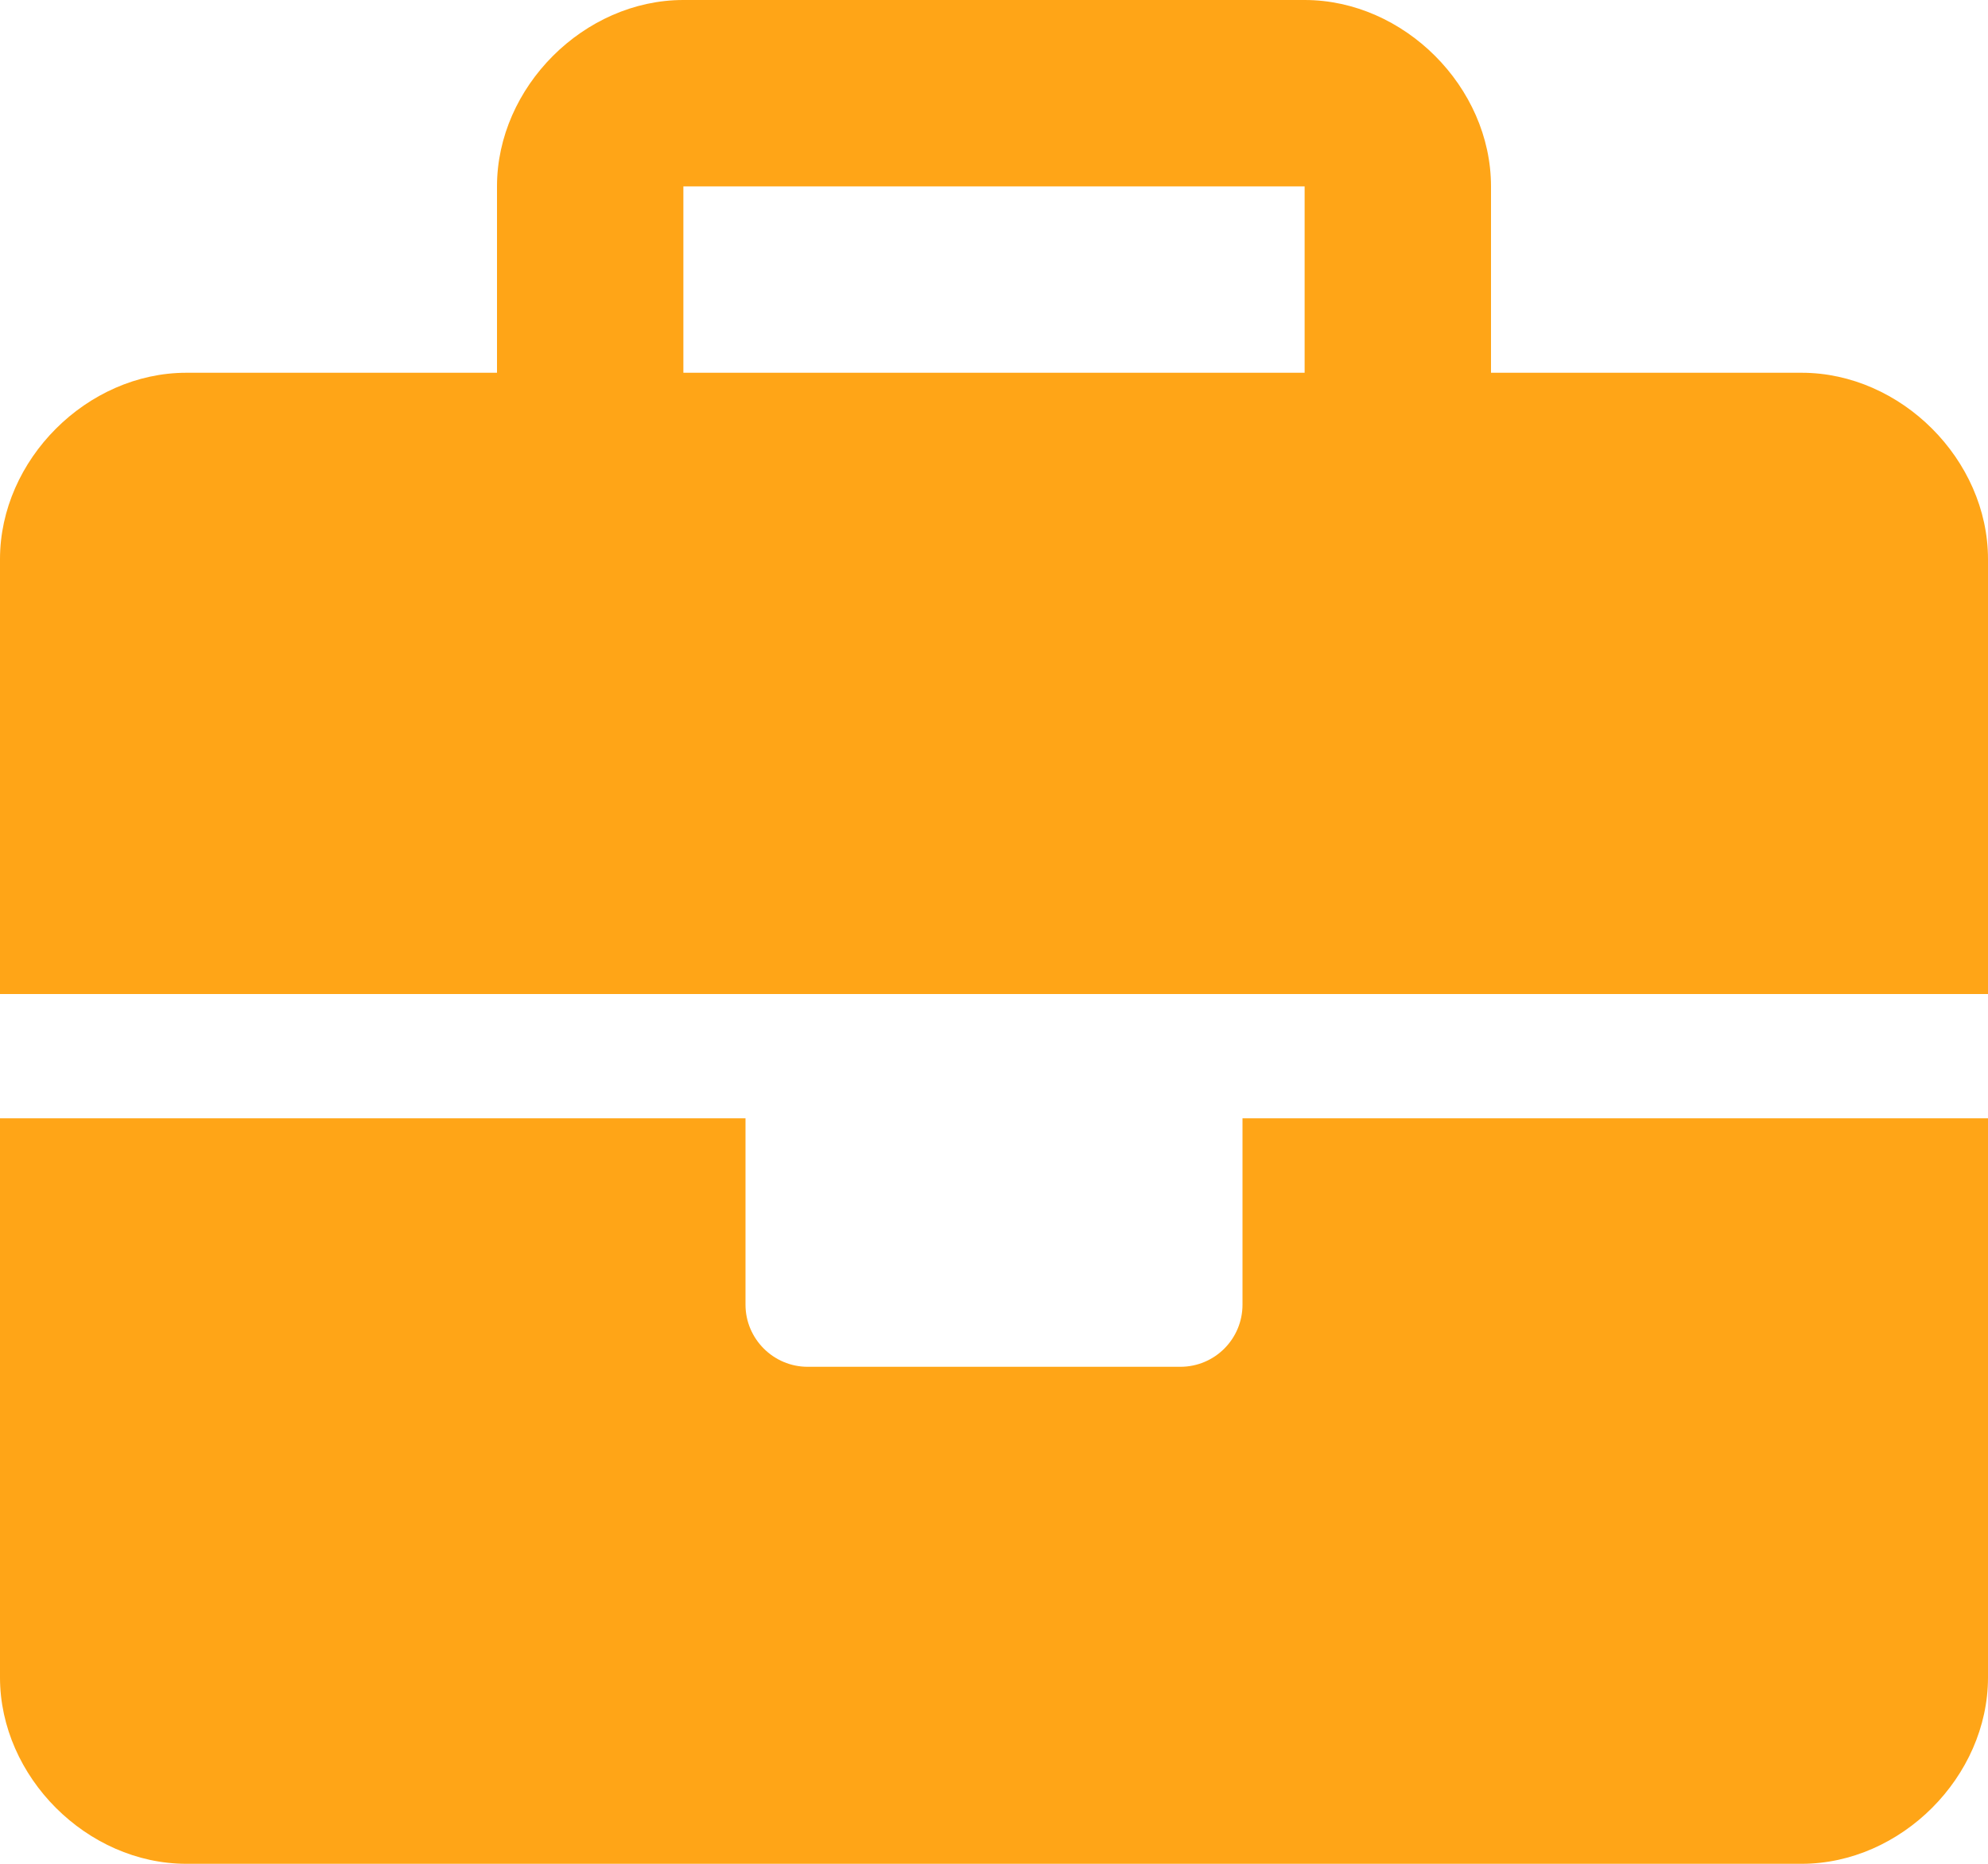 <svg width="512" height="480" viewBox="0 0 512 480" fill="none" xmlns="http://www.w3.org/2000/svg">
<path d="M320 336C320 344.844 312.844 352 304 352H208C199.2 352 192 344.8 192 336V288H0V432C0 457.6 22.41 480 48 480H464C489.59 480 512 457.59 512 432V288H320V336ZM464 96H384V48C384 22.41 361.6 0 336 0H176C150.4 0 128 22.41 128 48V96H48C22.41 96 0 118.4 0 144V256H512V144C512 118.4 489.6 96 464 96ZM336 96H176V48H336V96Z" fill="#FFA517"/>
</svg>
